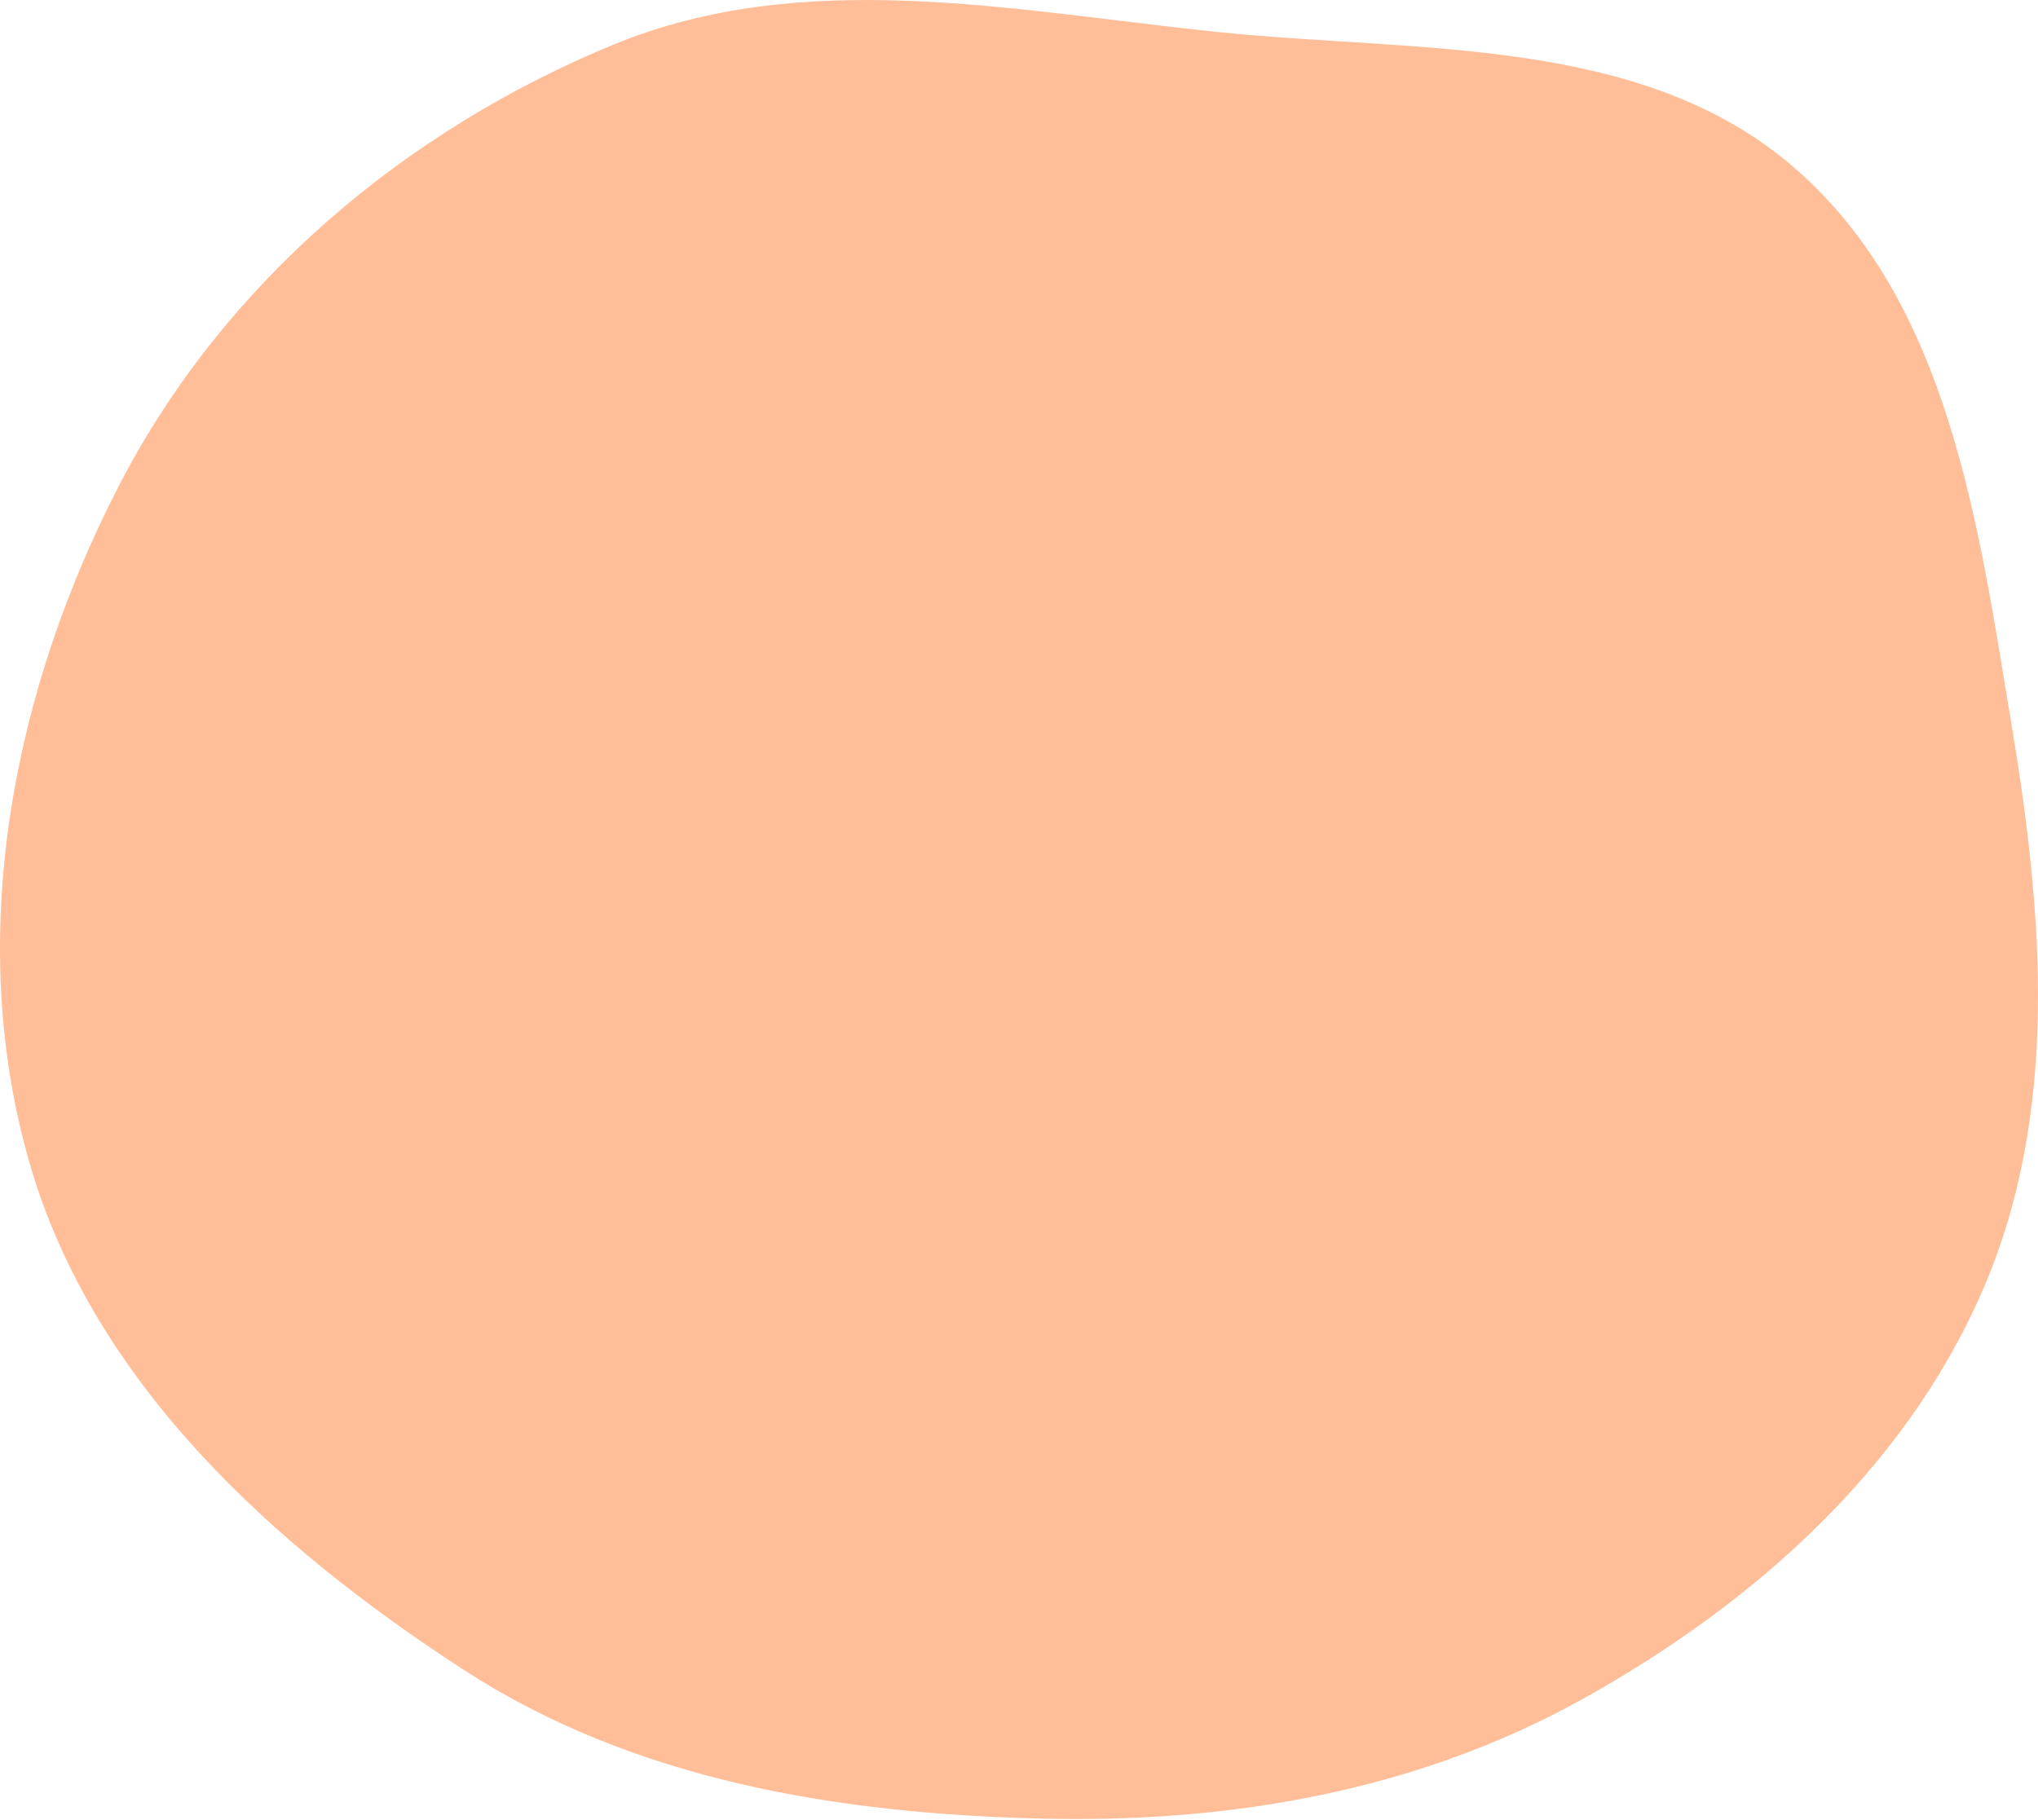 <?xml version="1.0" encoding="UTF-8"?> <svg xmlns="http://www.w3.org/2000/svg" width="131" height="117" viewBox="0 0 131 117" fill="none"> <path fill-rule="evenodd" clip-rule="evenodd" d="M129.311 46.655C127.162 33.698 125.291 19.453 115.386 10.827C105.51 2.226 91.104 3.403 78.078 2.038C64.941 0.662 51.647 -2.154 39.431 2.87C26.064 8.368 14.484 18.134 7.792 30.945C0.801 44.33 -2.287 60.232 1.891 74.743C5.947 88.832 17.49 99.362 29.789 107.344C40.767 114.469 53.792 116.589 66.877 116.918C79.119 117.226 91.175 115.13 101.866 109.156C112.739 103.08 122.366 94.517 127.374 83.112C132.39 71.69 131.352 58.962 129.311 46.655Z" fill="#FFBE98"></path> </svg> 